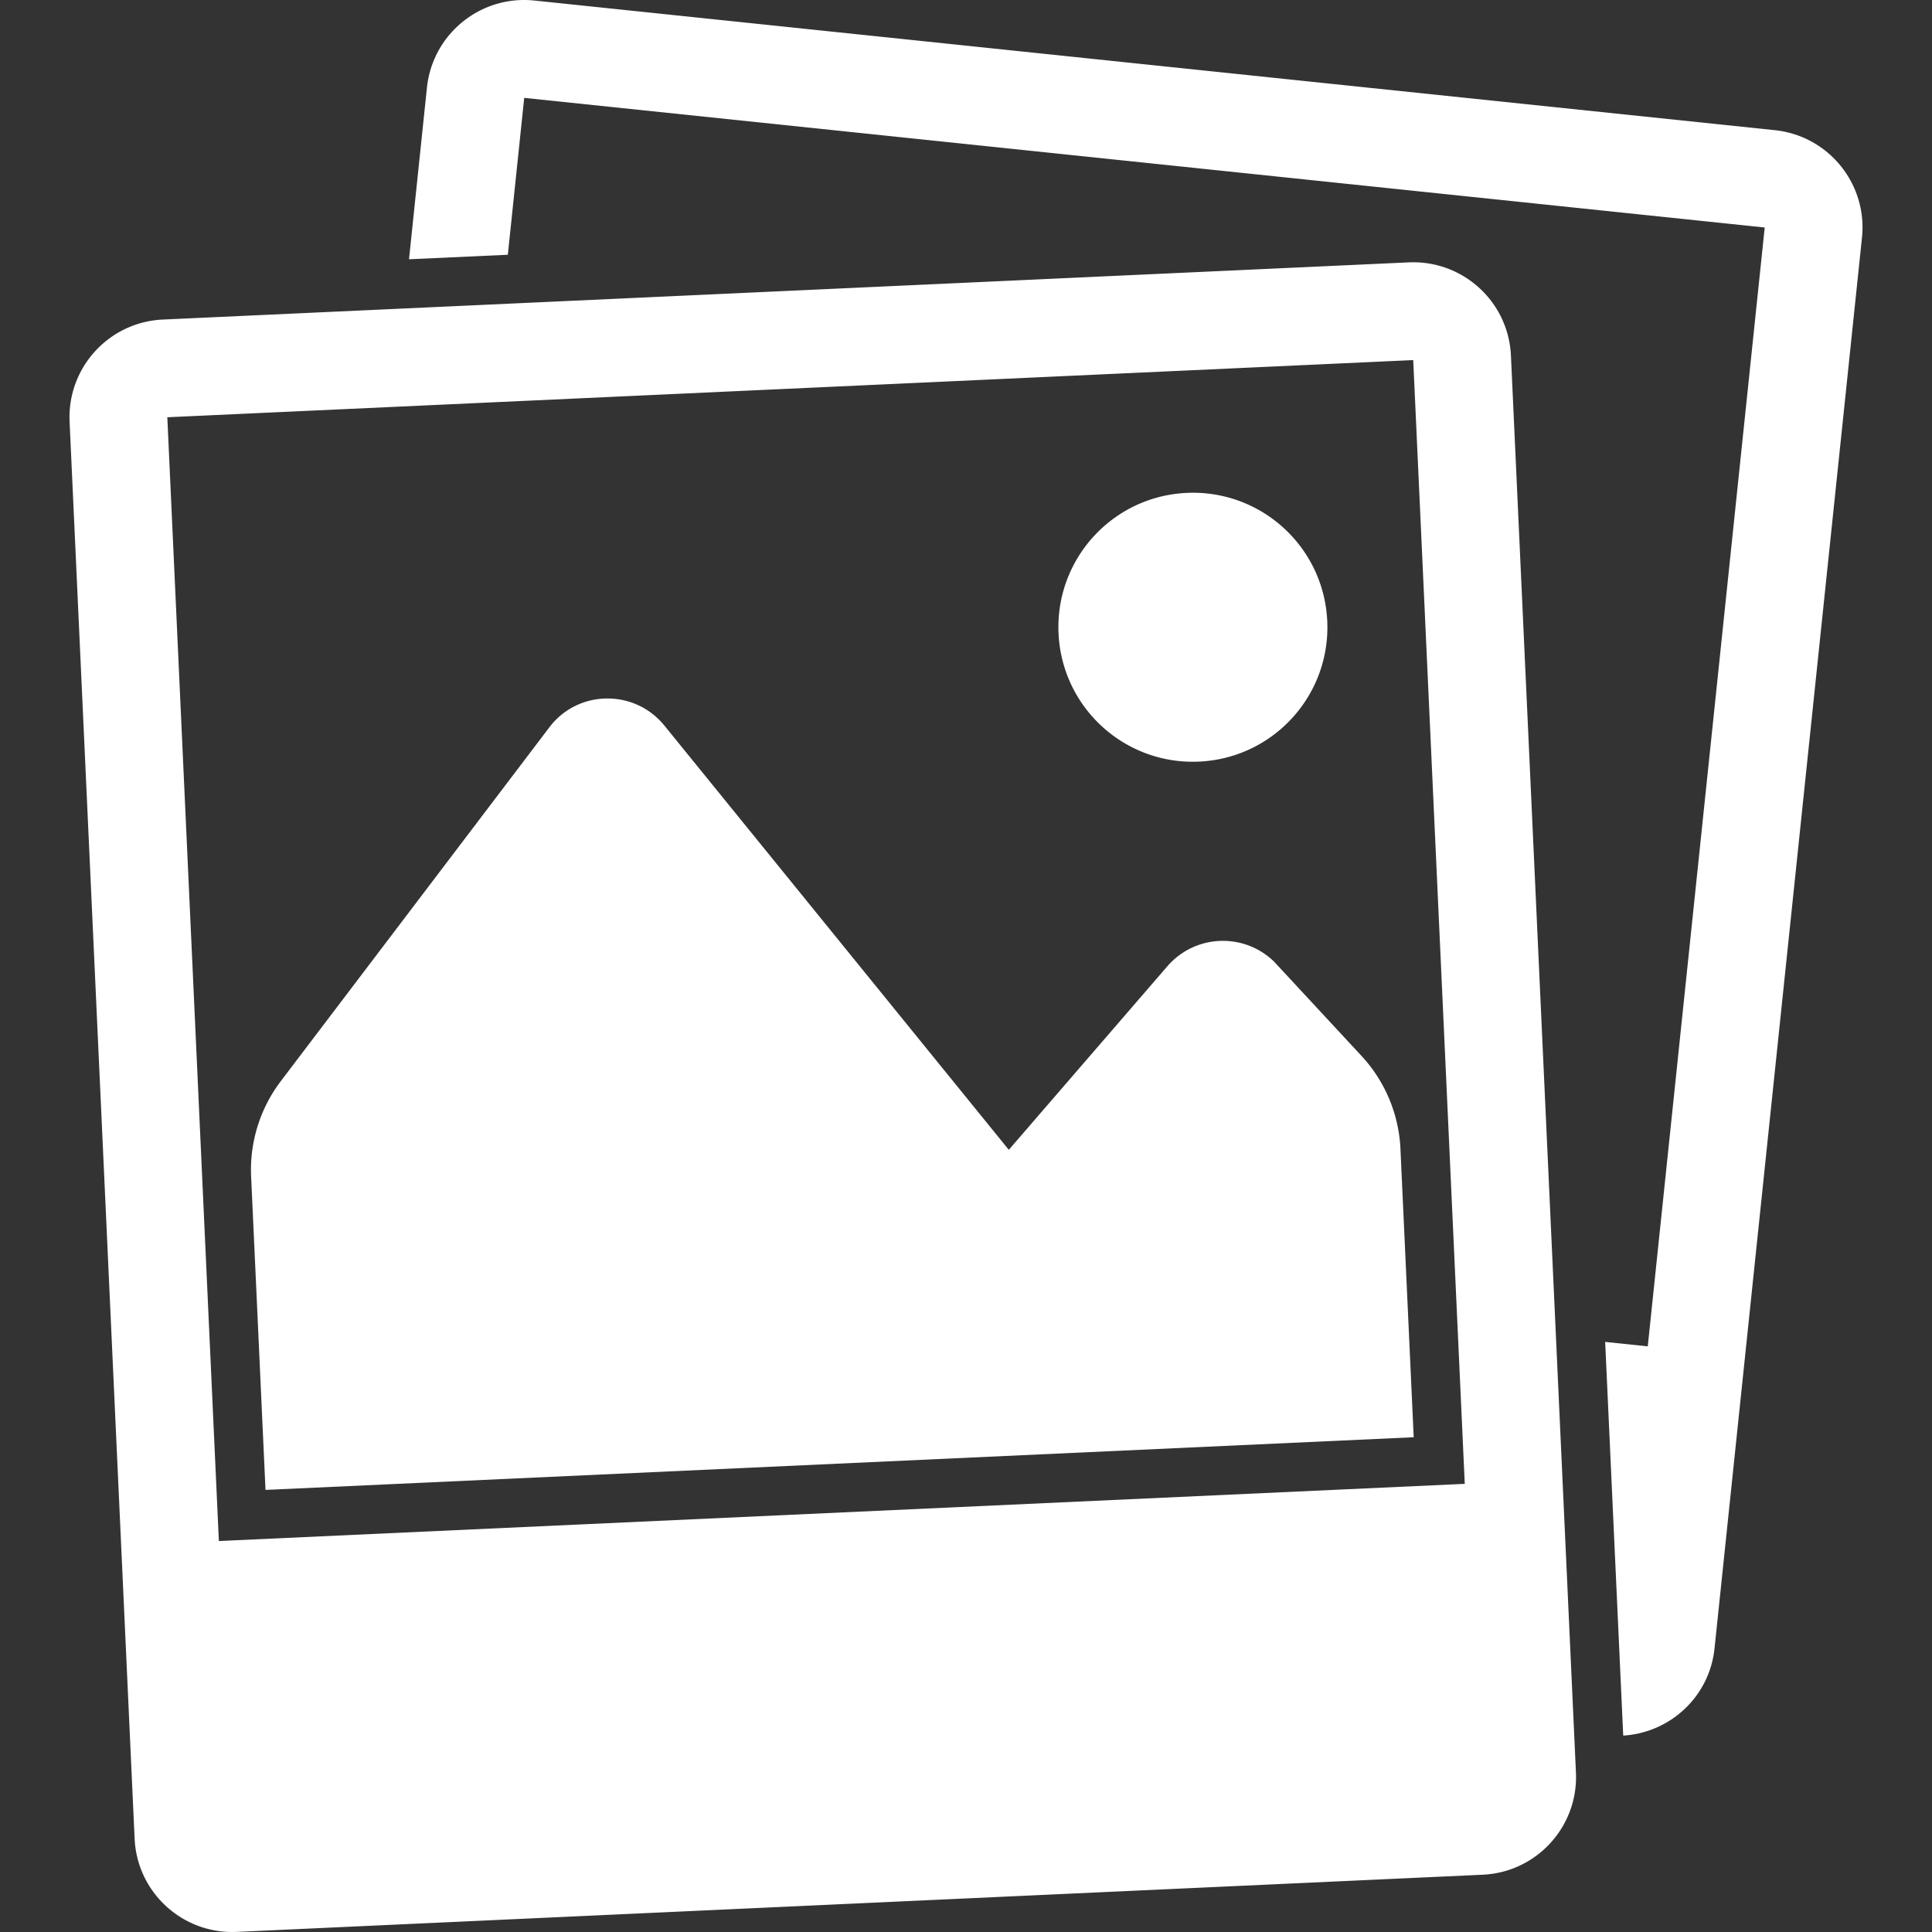 <svg fill="#fff" xmlns="http://www.w3.org/2000/svg" width="589.619" height="589.619"><rect width="100%" height="100%" fill="#333333" stroke="none"/><path d="M568.247 72.536L523.25 503.071c-1.537 14.732-13.554 25.741-27.868 26.606l-5.508-120.146 13.001 1.358 35.69-341.459-378.582-39.562-5 47.878-30.16 1.381 5.471-52.371c1.717-16.404 16.39-28.302 32.794-26.593l378.574 39.564c16.405 1.724 28.302 16.405 26.585 32.809zm-107.13 35.988l19.838 432.424c.754 16.479-11.979 30.436-28.45 31.189l-380.232 17.45c-16.479.754-30.436-11.979-31.189-28.45L21.239 128.714c-.754-16.479 11.979-30.437 28.45-31.19l380.231-17.45c16.487-.754 30.443 11.979 31.197 28.45zM66.795 470.299l380.231-17.449-15.732-342.959L51.062 127.34l15.733 342.959zm360.602-119.676a44.766 44.766 0 0 0-11.904-28.398l-26.733-28.823c-9.3-8.911-24.062-8.232-32.504 1.492l-48.385 56.014-105.085-129.439c-9.031-11.165-26.137-11.054-34.951.261L85.7 329.949a44.765 44.765 0 0 0-9.061 29.123l4.388 95.628 350.415-16.076-4.045-88.001zm-61.46-118.19c22.666-1.037 40.16-20.226 39.123-42.885-1.037-22.667-20.226-40.161-42.885-39.123-22.666 1.037-40.16 20.226-39.123 42.885 1.045 22.666 20.225 40.168 42.885 39.123z"/></svg>